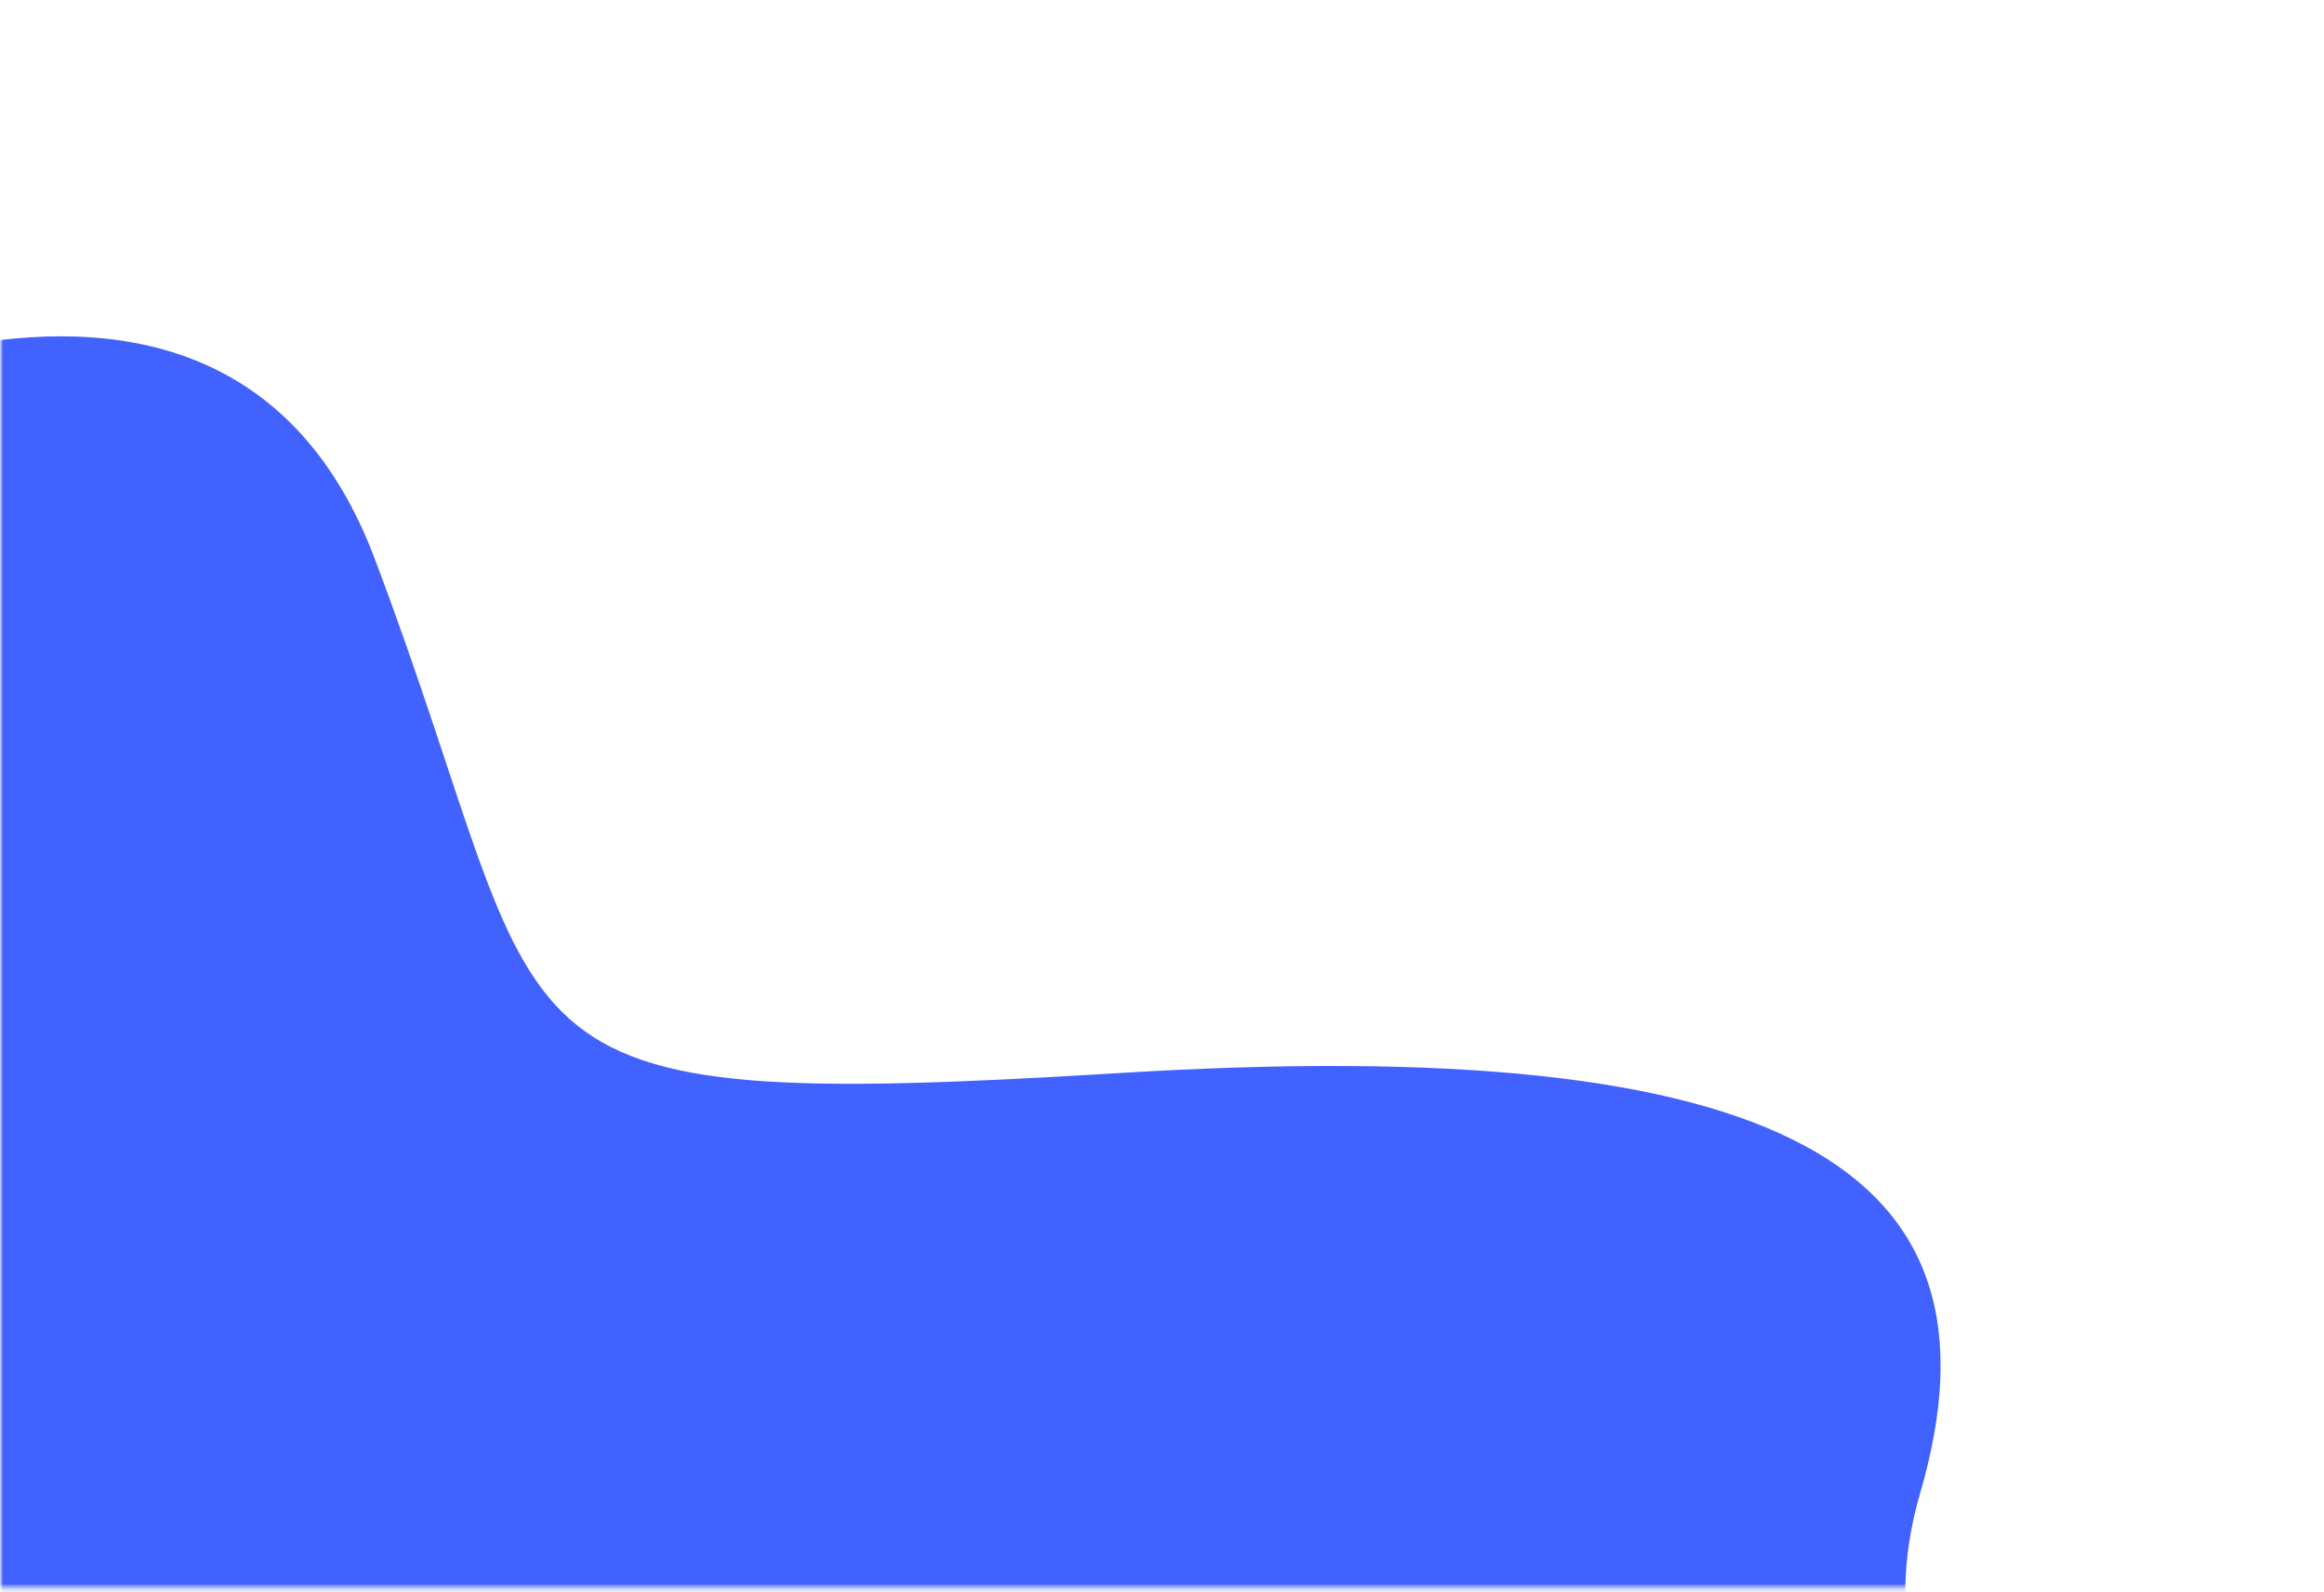 <svg width="410" height="281" viewBox="0 0 410 281" fill="none" xmlns="http://www.w3.org/2000/svg">
<mask id="mask0_289_2020" style="mask-type:alpha" maskUnits="userSpaceOnUse" x="0" y="0" width="410" height="281">
<rect y="0.688" width="410" height="279.789" fill="#C4C4C4"/>
</mask>
<g mask="url(#mask0_289_2020)">
<mask id="mask1_289_2020" style="mask-type:alpha" maskUnits="userSpaceOnUse" x="0" y="-276" width="1440" height="557">
<rect y="-275.522" width="1440" height="556" fill="#050038"/>
</mask>
<g mask="url(#mask1_289_2020)">
<path d="M66.051 98.446C39.259 27.639 -47.176 68.943 -87.045 98.446L-106.182 421.383L388.988 344.835C366.661 336.861 325.357 309.432 338.753 263.503C355.498 206.092 314.832 182.17 197.618 189.347C80.404 196.523 99.541 186.955 66.051 98.446Z" fill="#4262FF"/>
</g>
</g>
</svg>
